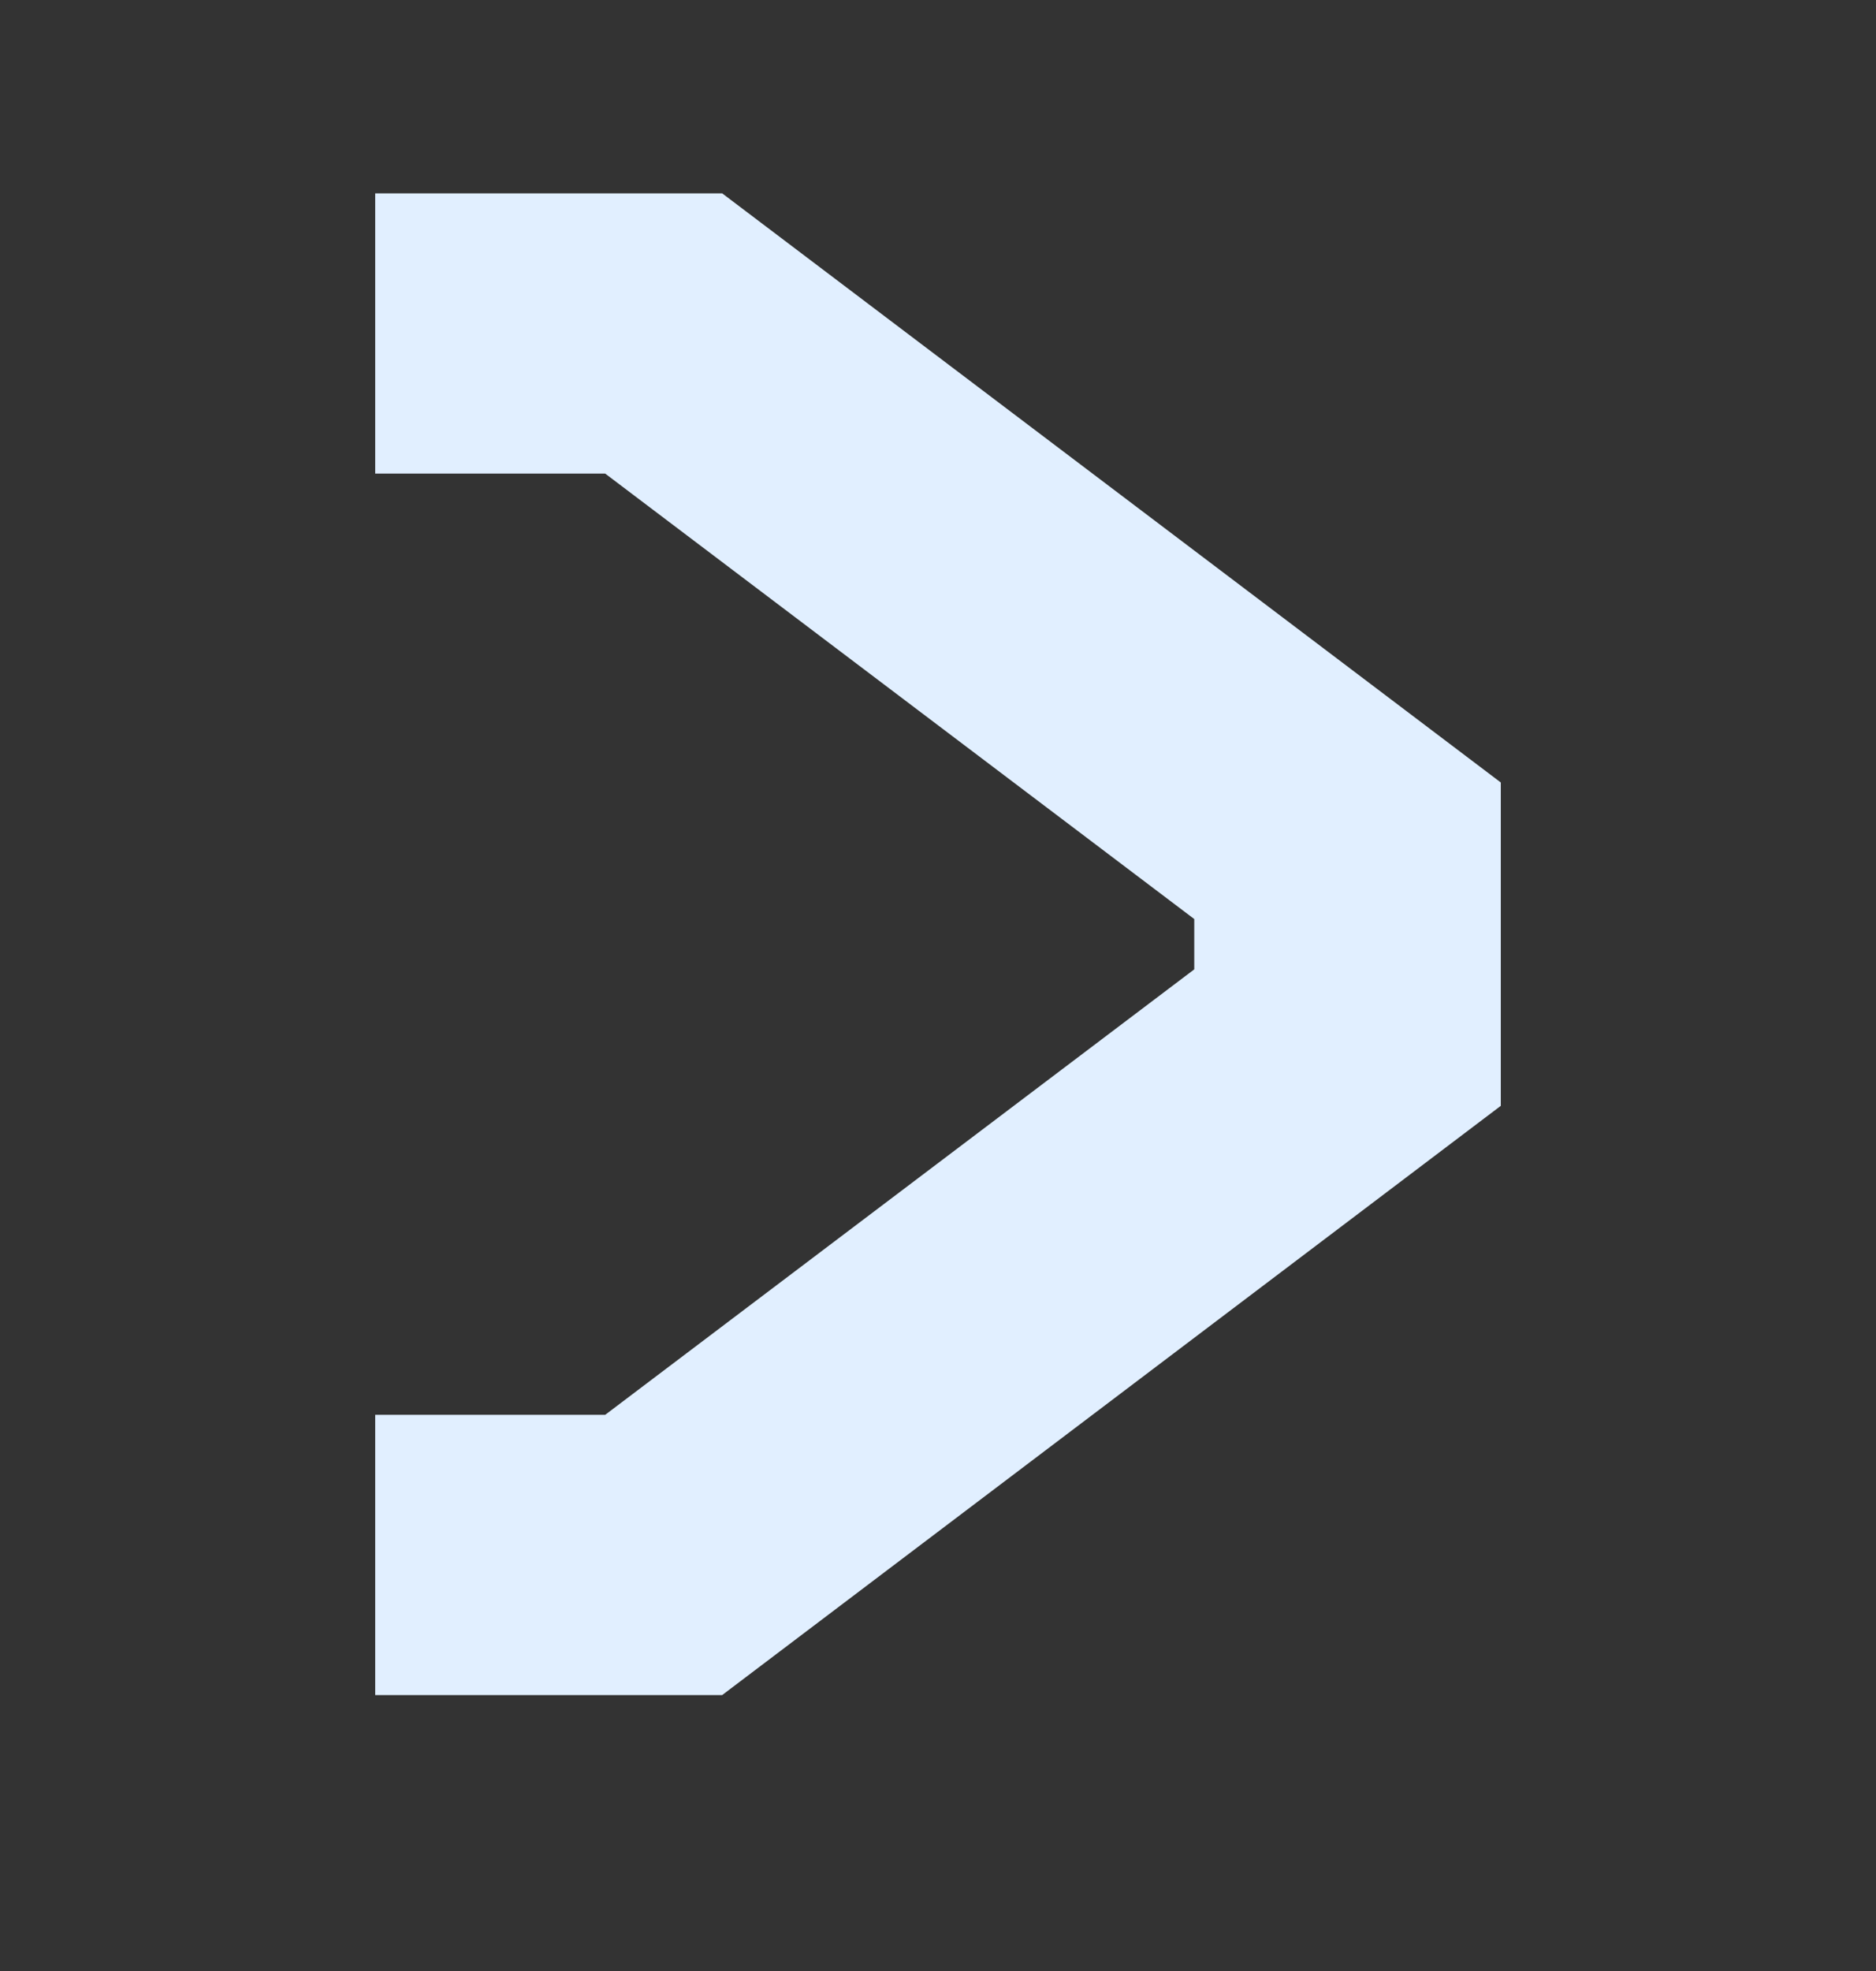 <svg width="20" height="21" viewBox="0 0 20 21" fill="none" xmlns="http://www.w3.org/2000/svg">
<rect x="0" y="0" width="20" height="21" fill="#333333" stroke="none"/>
<path d="M4 15.074H6.452L12.732 10.328V9.792L6.452 5.046H4V2.06H7.699L16 8.337V11.782L7.699 18.06H4V15.074Z" fill="#E1EFFF"/>
</svg>
